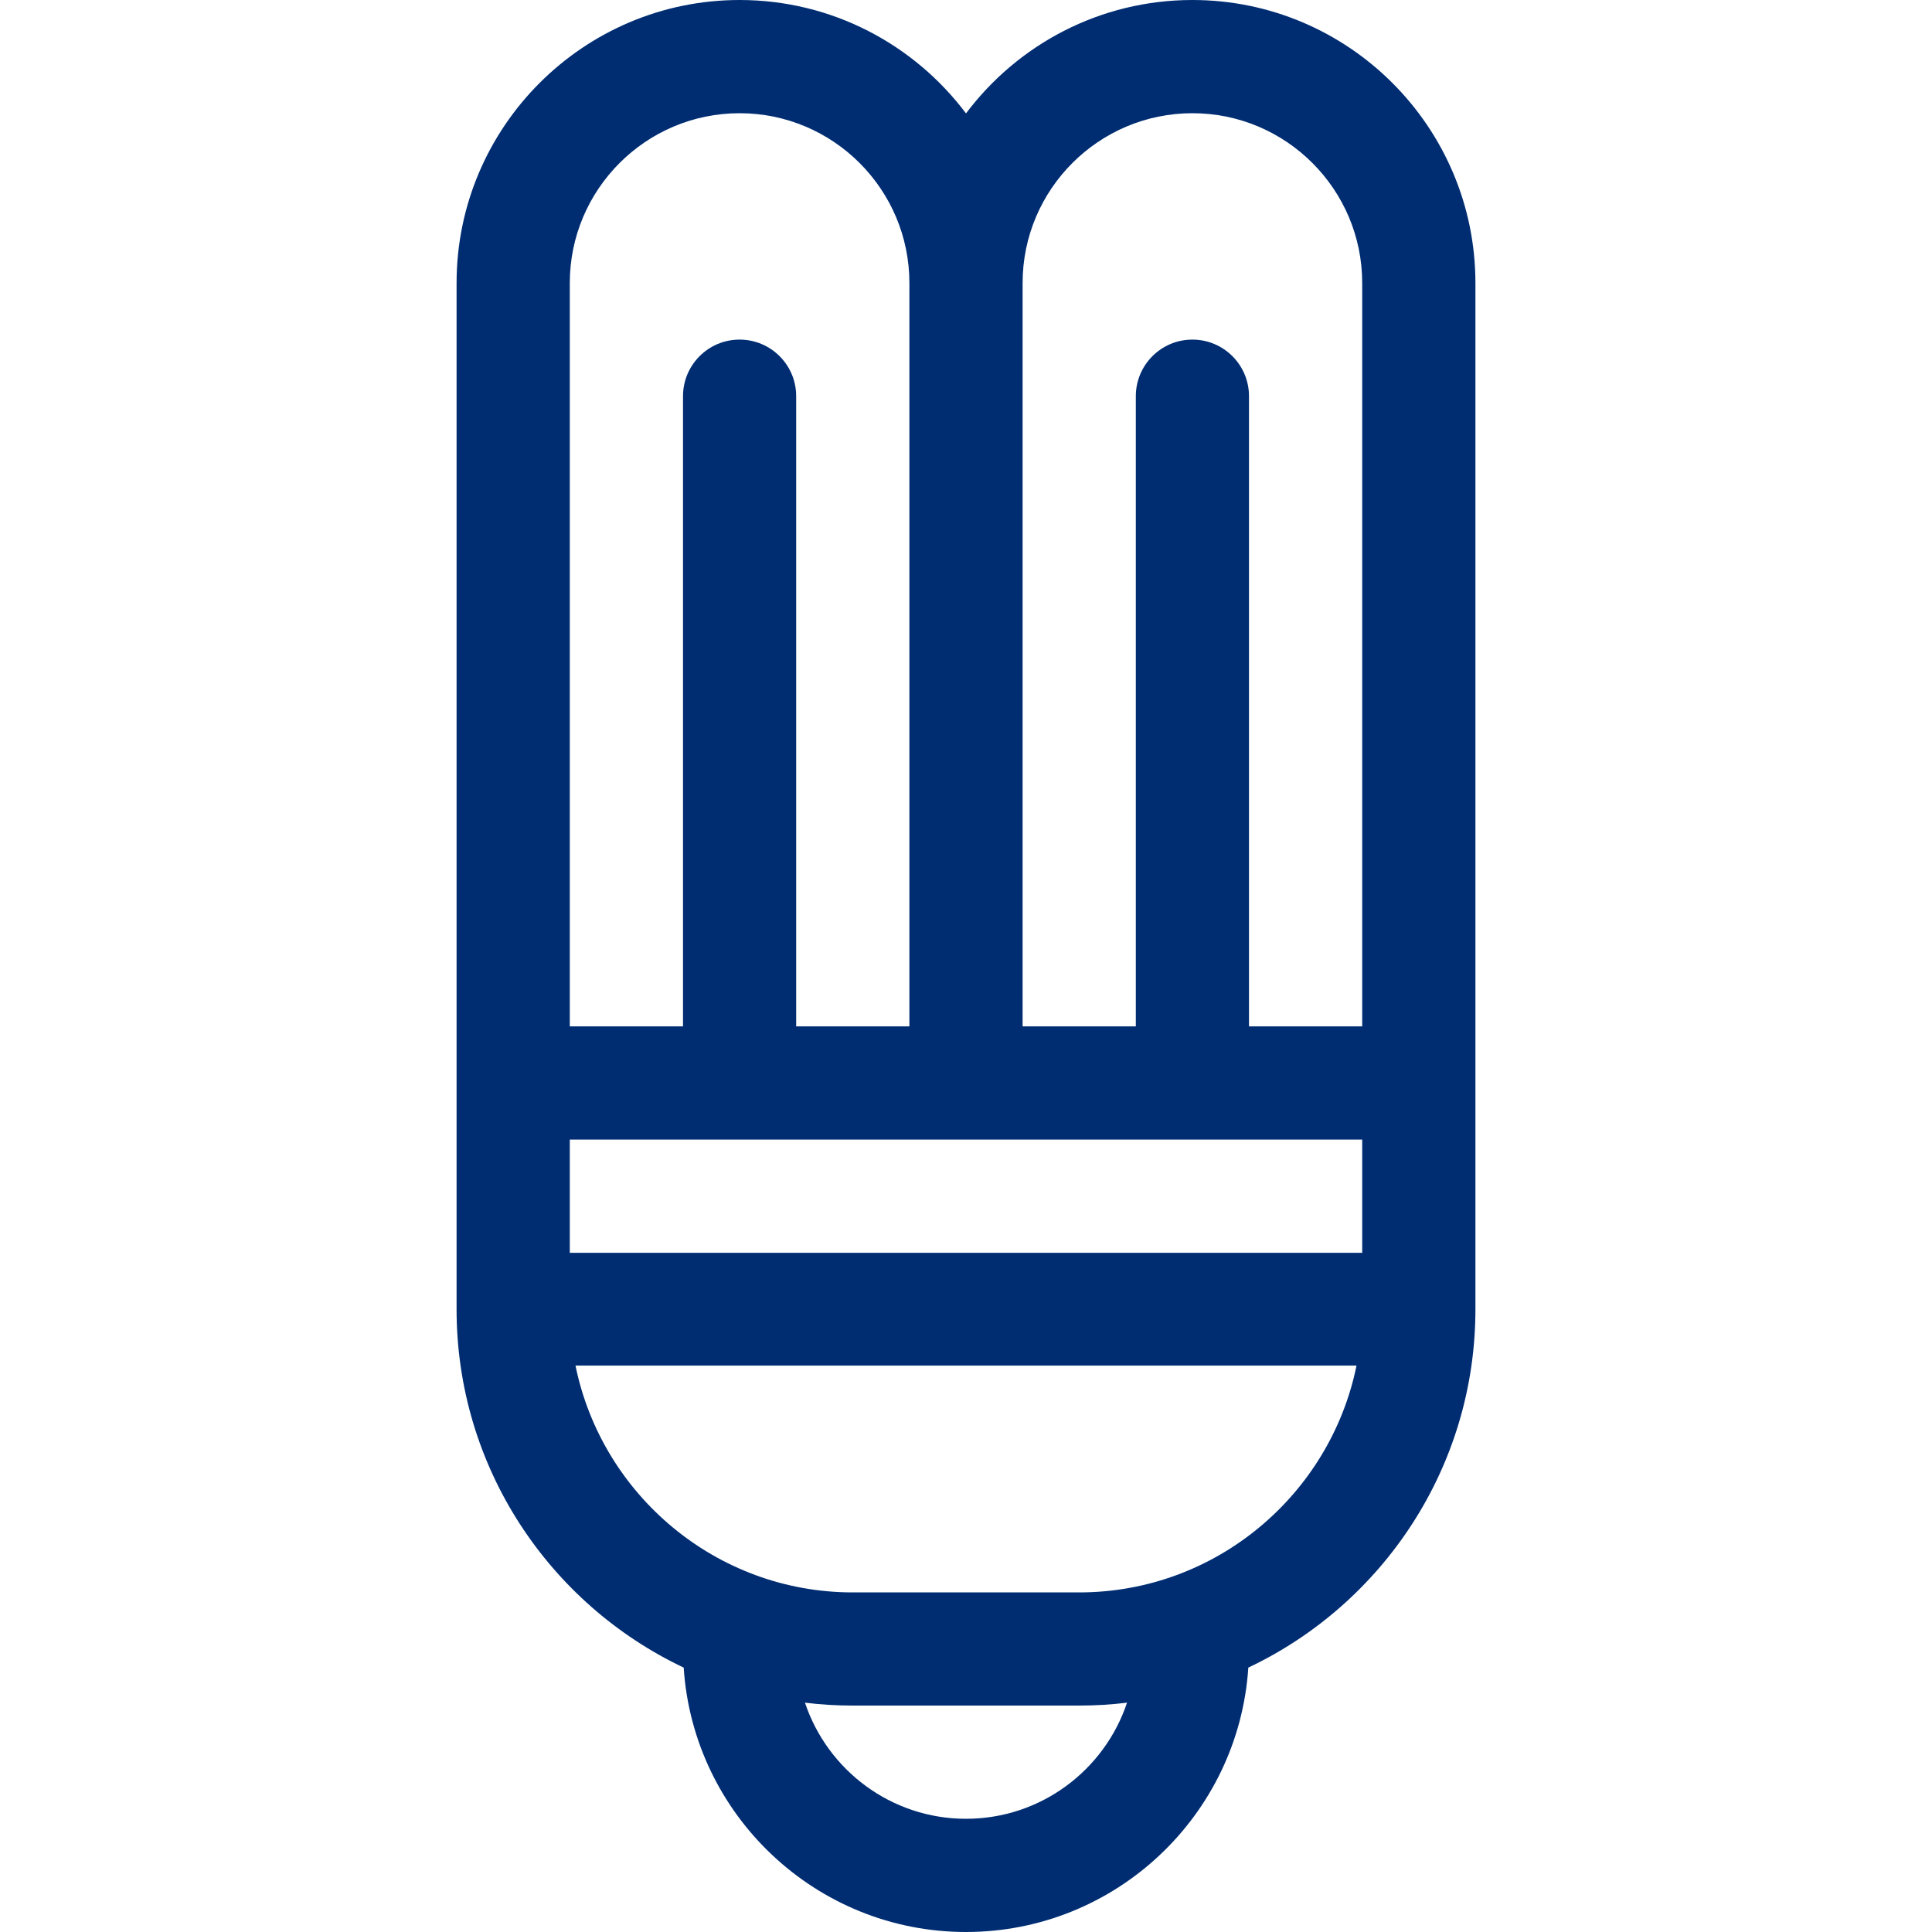 <?xml version="1.0" encoding="UTF-8"?>
<svg xmlns="http://www.w3.org/2000/svg" width="40" height="40" viewBox="0 0 40 40" fill="none">
  <path d="M24.688 0C22.773 0 21.07 0.923 20 2.348C18.93 0.923 17.227 0 15.312 0C12.082 0 9.453 2.629 9.453 5.859C9.453 6.394 9.453 26.541 9.453 27.109C9.453 30.381 11.378 33.211 14.155 34.526C14.354 37.578 16.899 40 20 40C23.101 40 25.646 37.578 25.845 34.526C28.622 33.211 30.547 30.381 30.547 27.109C30.547 26.541 30.547 6.393 30.547 5.859C30.547 2.629 27.918 0 24.688 0ZM11.797 5.859C11.797 3.921 13.374 2.344 15.312 2.344C17.251 2.344 18.828 3.921 18.828 5.859V21.25H16.484V8.203C16.484 7.556 15.96 7.031 15.312 7.031C14.665 7.031 14.141 7.556 14.141 8.203V21.25H11.797V5.859ZM20 37.656C18.45 37.656 17.132 36.648 16.666 35.252C16.991 35.292 17.321 35.312 17.656 35.312H22.344C22.679 35.312 23.009 35.292 23.334 35.252C22.868 36.648 21.55 37.656 20 37.656ZM22.344 32.969H17.656C14.827 32.969 12.459 30.945 11.915 28.273H28.085C27.541 30.945 25.173 32.969 22.344 32.969ZM28.203 25.938H11.797V23.594H28.203V25.938ZM28.203 21.25H25.859V8.203C25.859 7.556 25.335 7.031 24.688 7.031C24.04 7.031 23.516 7.556 23.516 8.203V21.25H21.172V5.859C21.172 3.921 22.749 2.344 24.688 2.344C26.626 2.344 28.203 3.921 28.203 5.859V21.25Z" fill="#002D72"></path>
</svg>
